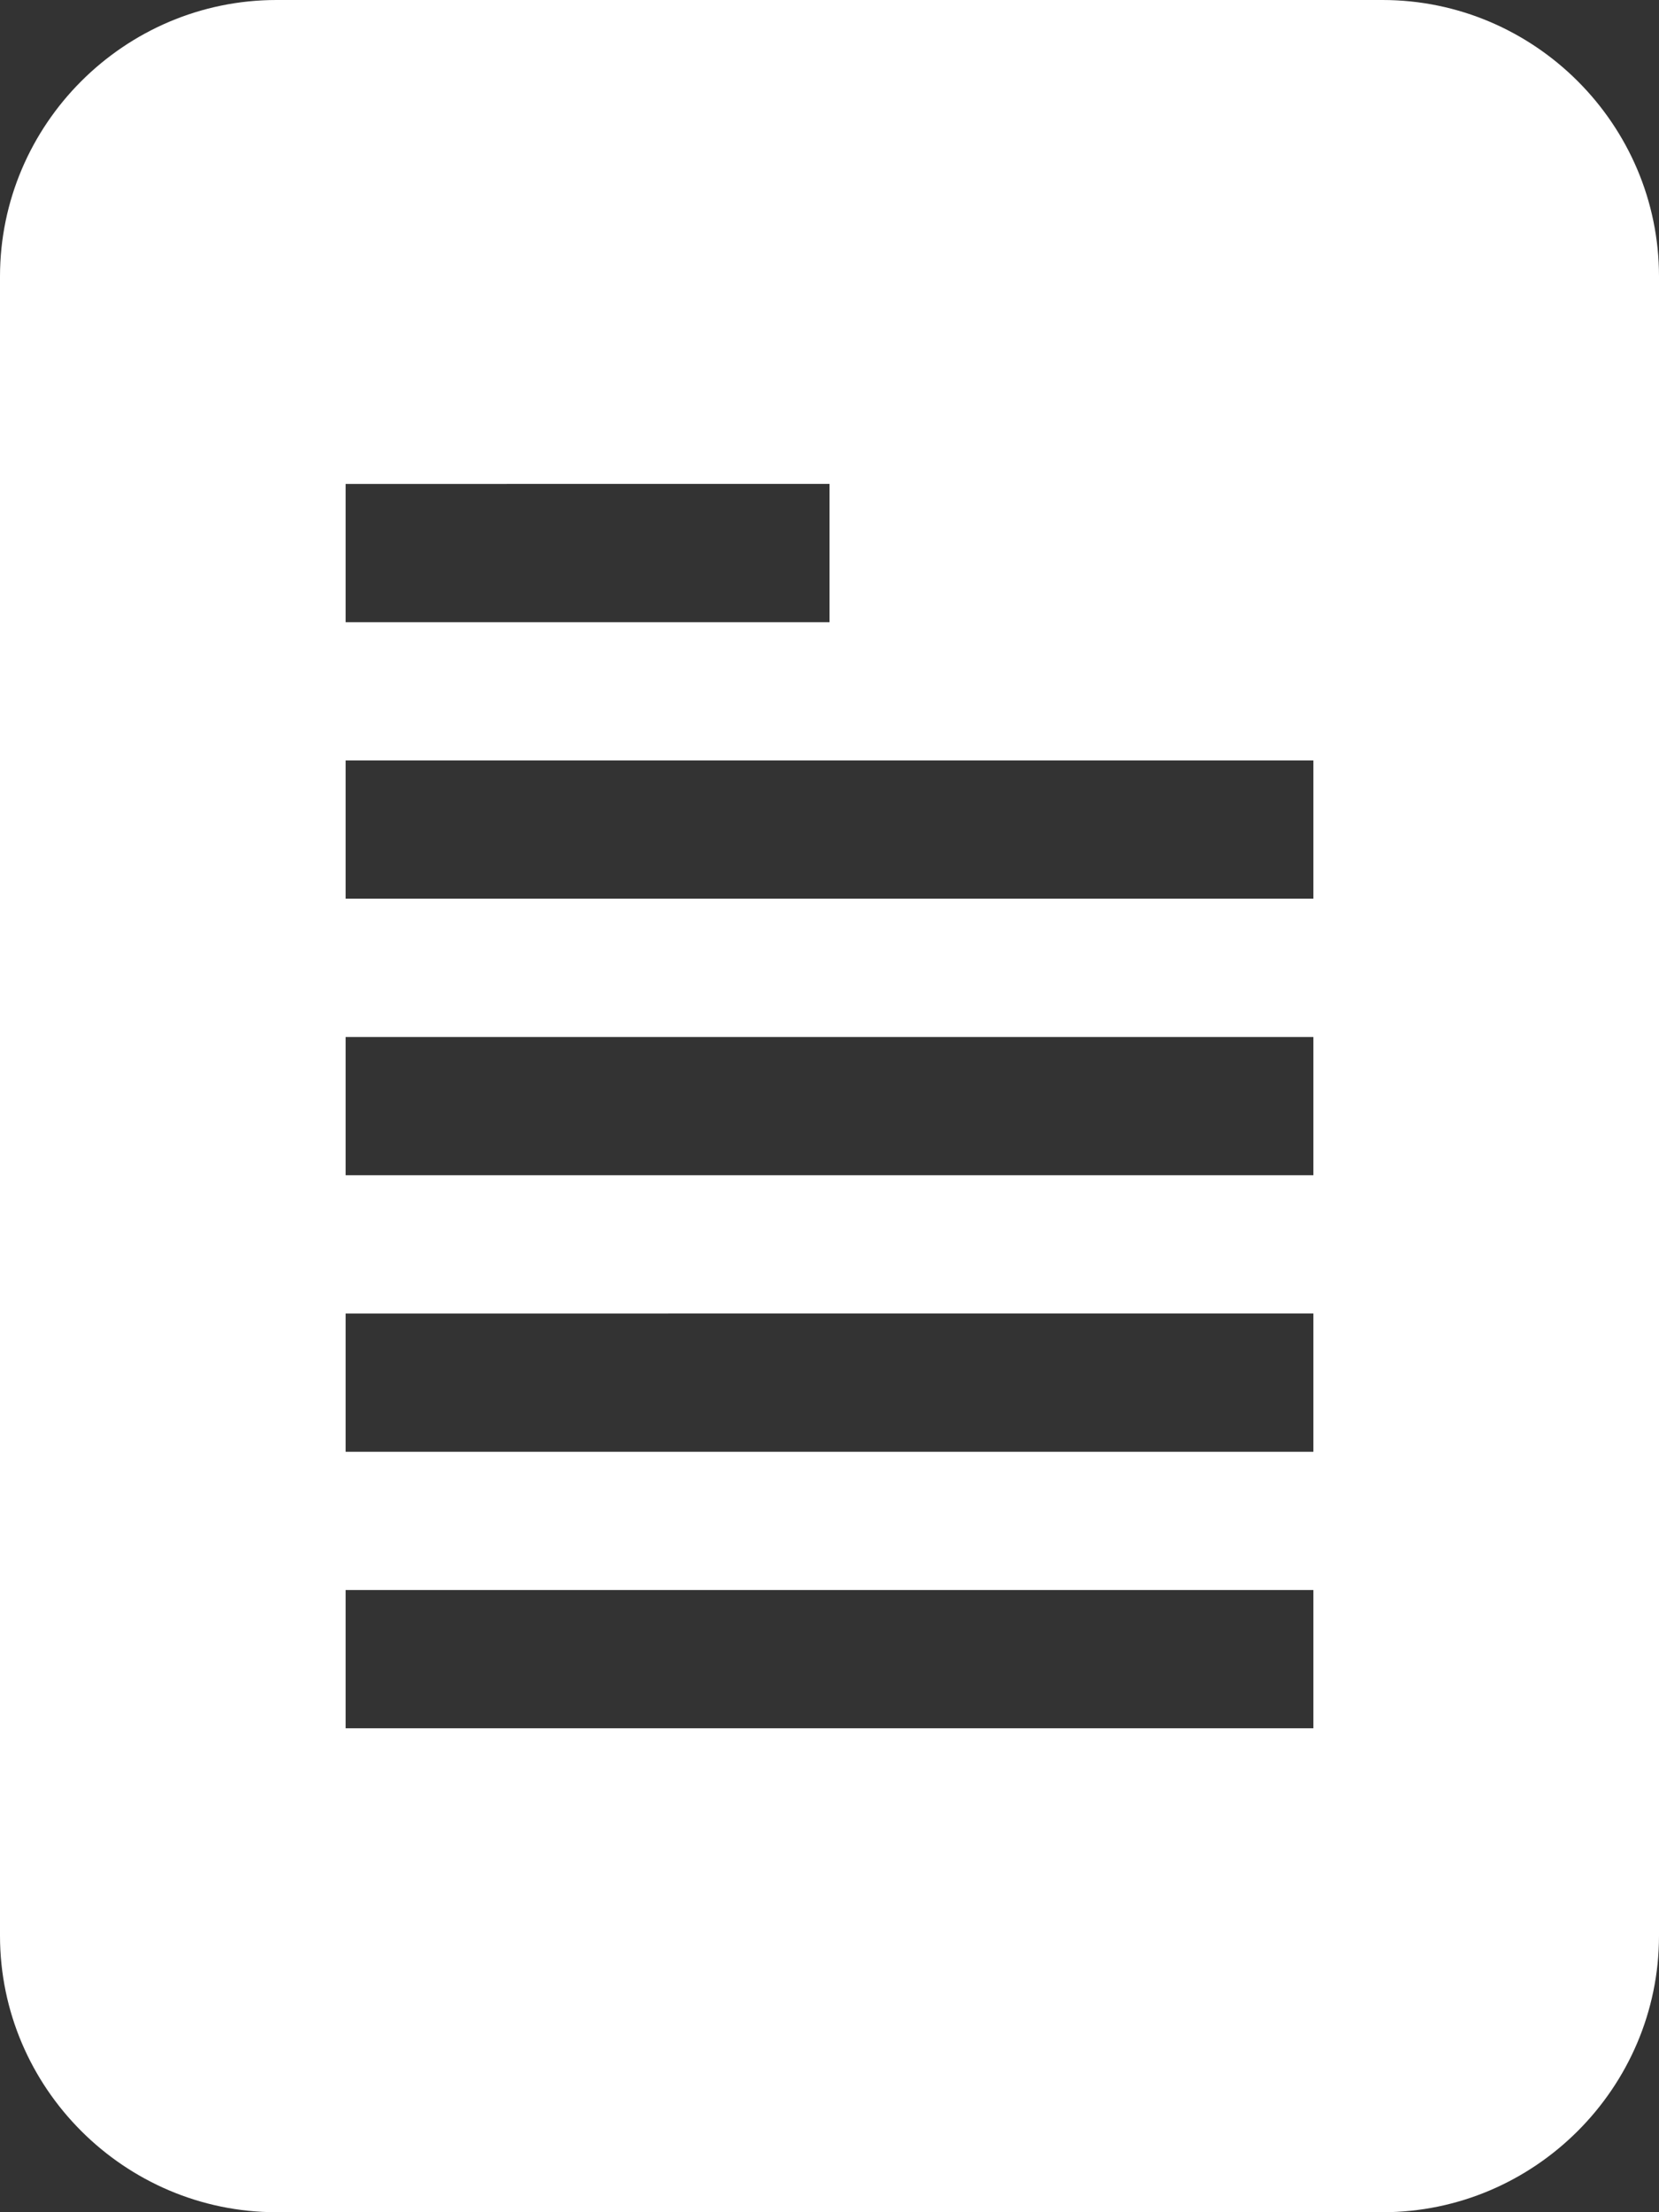 <svg xmlns="http://www.w3.org/2000/svg" viewBox="0 0 24 32"><rect x="0" y="0" width="24" height="32" fill="#333333" stroke="none"/><path d="M24 4v24c0 2.2-1.8 4-4 4H4c-2.2 0-4-1.8-4-4V4c0-2.2 1.8-4 4-4h16c2.2 0 4 1.8 4 4Zm-5 11H5v2h14v-2Zm0-4H5v2h14v-2Zm-7-4H5v2h7V7Zm7 12H5v2h14v-2Zm0 4H5v2h14v-2Z" style="fill:#fff"/></svg>